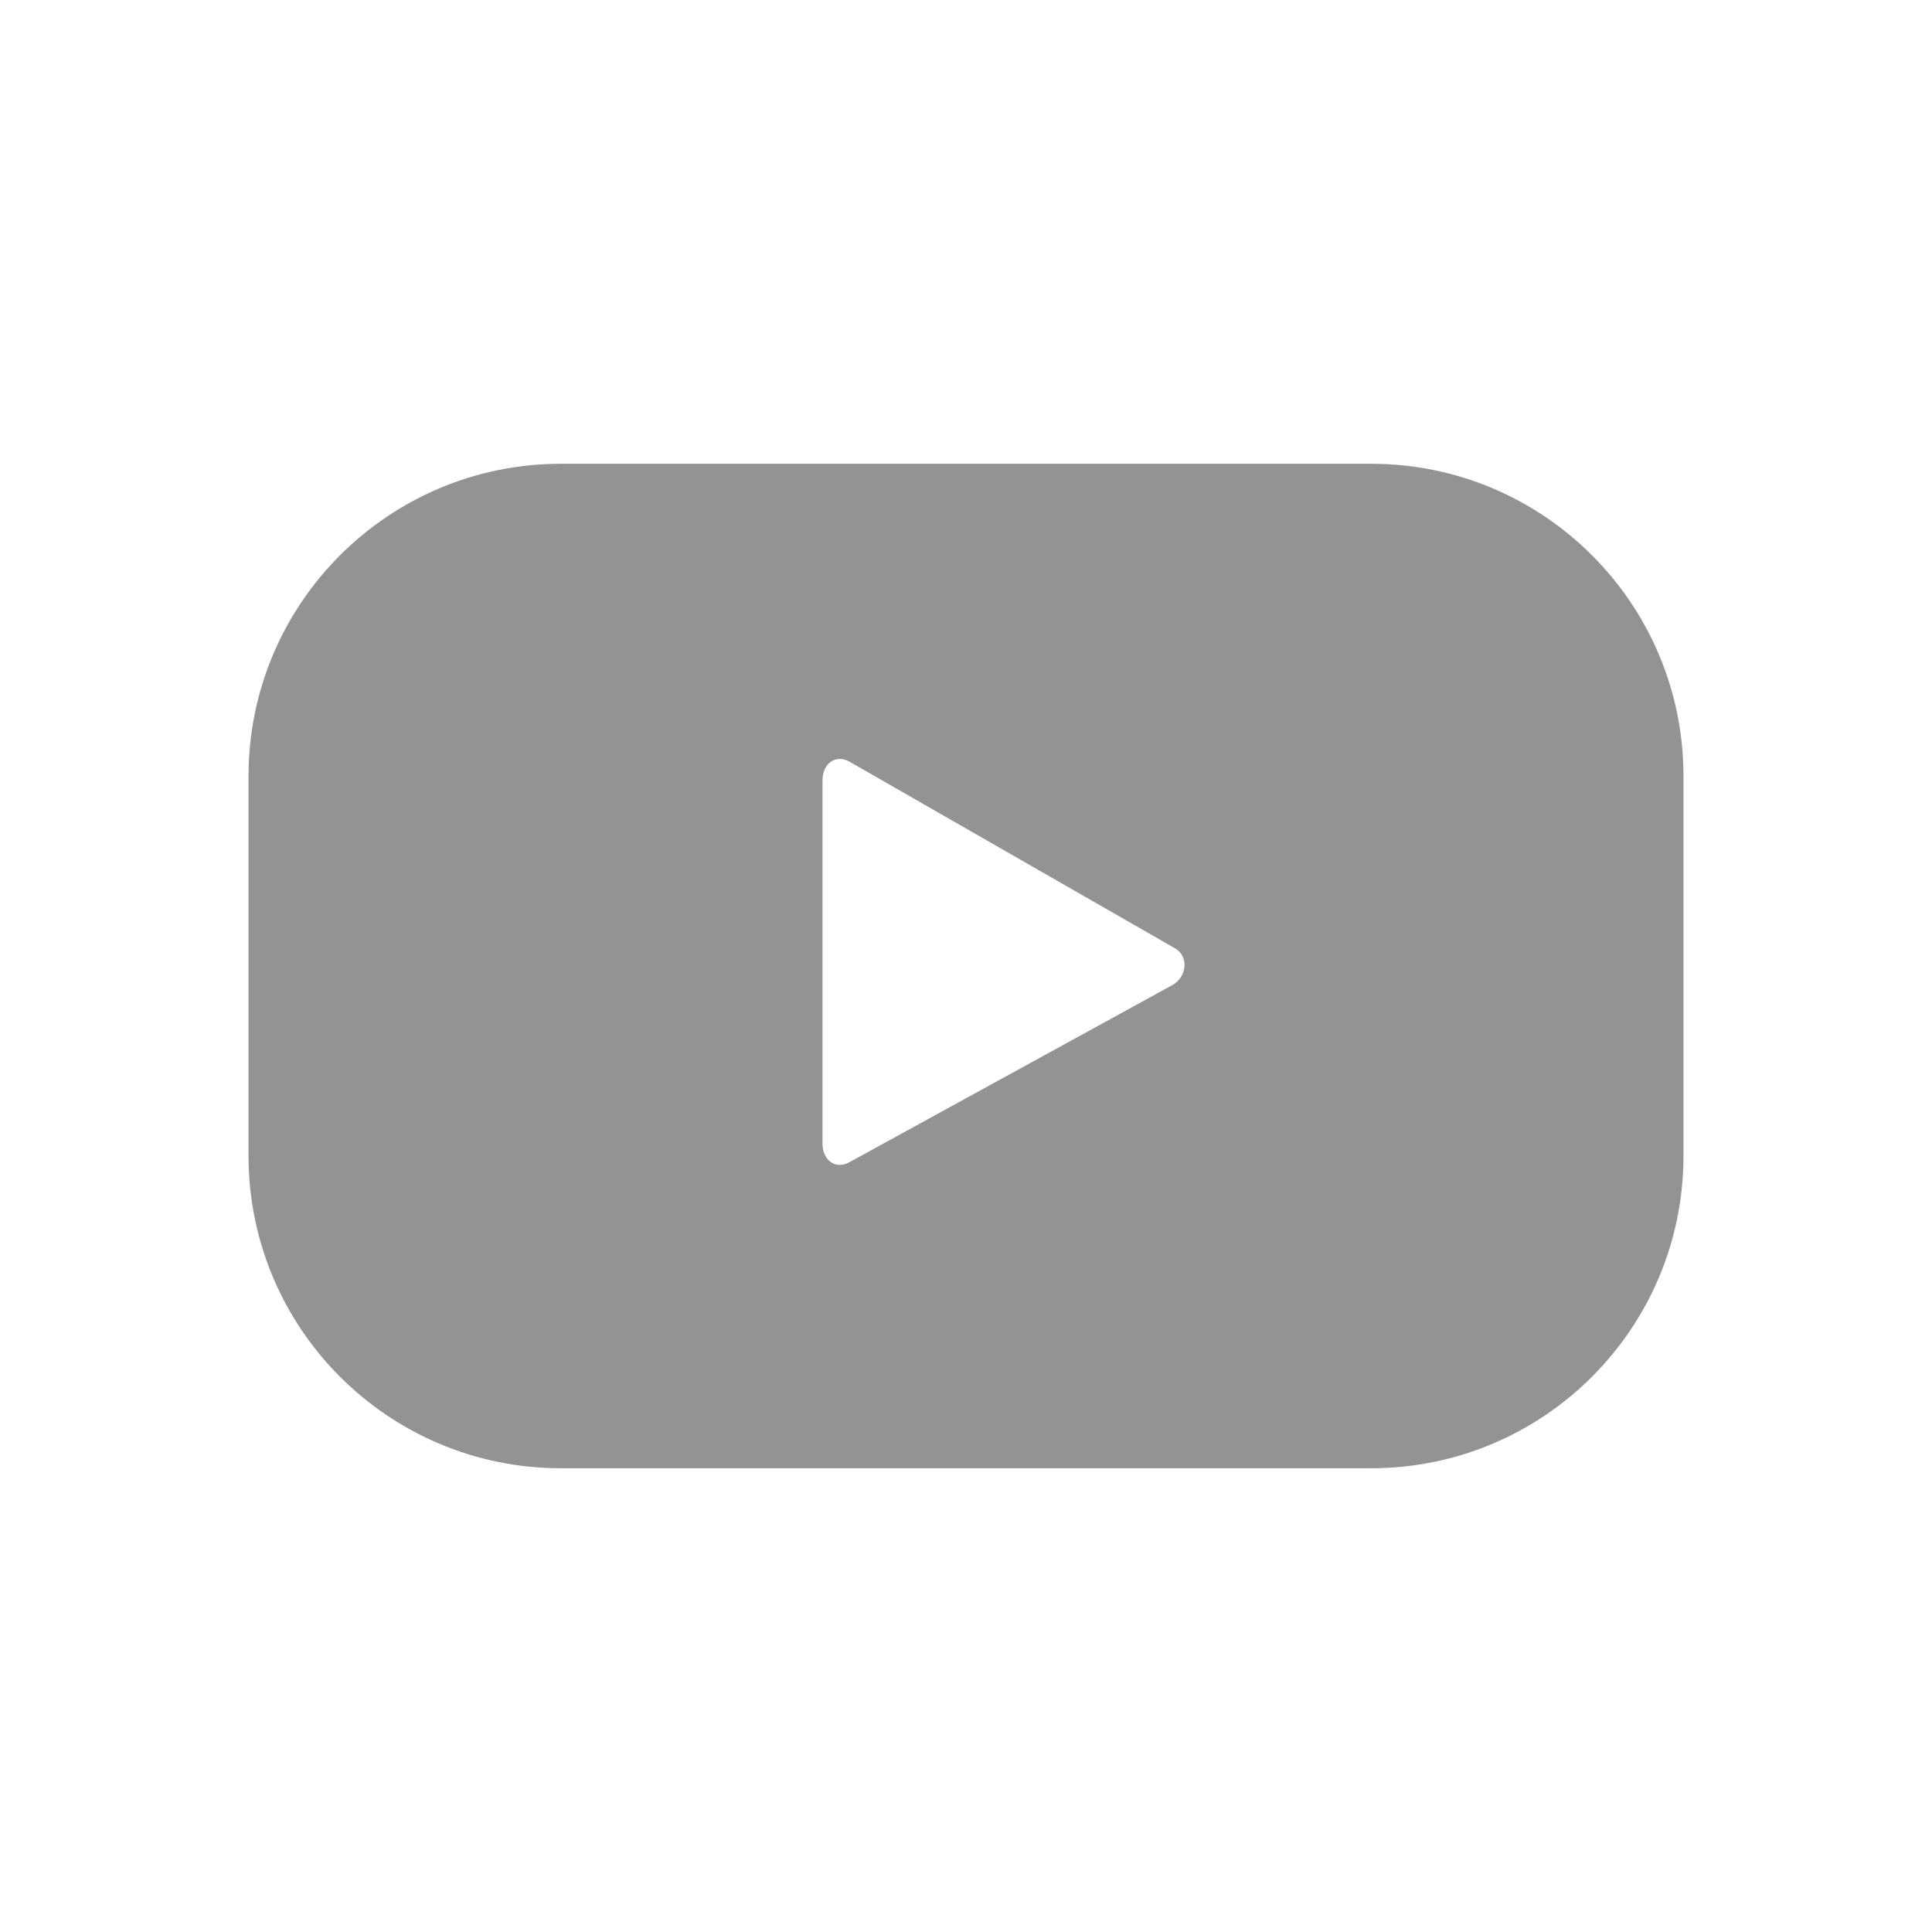 <?xml version="1.0" encoding="utf-8"?>
<!-- Generator: Adobe Illustrator 25.0.0, SVG Export Plug-In . SVG Version: 6.00 Build 0)  -->
<svg version="1.1" id="Design" xmlns="http://www.w3.org/2000/svg" xmlns:xlink="http://www.w3.org/1999/xlink" x="0px" y="0px"
	 viewBox="0 0 800 800" style="enable-background:new 0 0 800 800;" xml:space="preserve">
<style type="text/css">
	.st0{fill:#939393;}
</style>
<g>
	<g>
		<g>
			<path class="st0" d="M697.09,321.39c0-71.44-57.91-129.35-129.35-129.35H232.26c-71.44,0-129.35,57.91-129.35,129.35v157.23
				c0,71.44,57.91,129.35,129.35,129.35h335.48c71.44,0,129.35-57.91,129.35-129.35V321.39z M485.42,407.92L351.63,481.3
				c-5.82,3.15-11.05-1.07-11.05-7.68V323c0-6.7,5.39-10.9,11.21-7.59l134.71,77.24C492.46,396.05,491.45,404.66,485.42,407.92z"/>
		</g>
	</g>
</g>
</svg>
